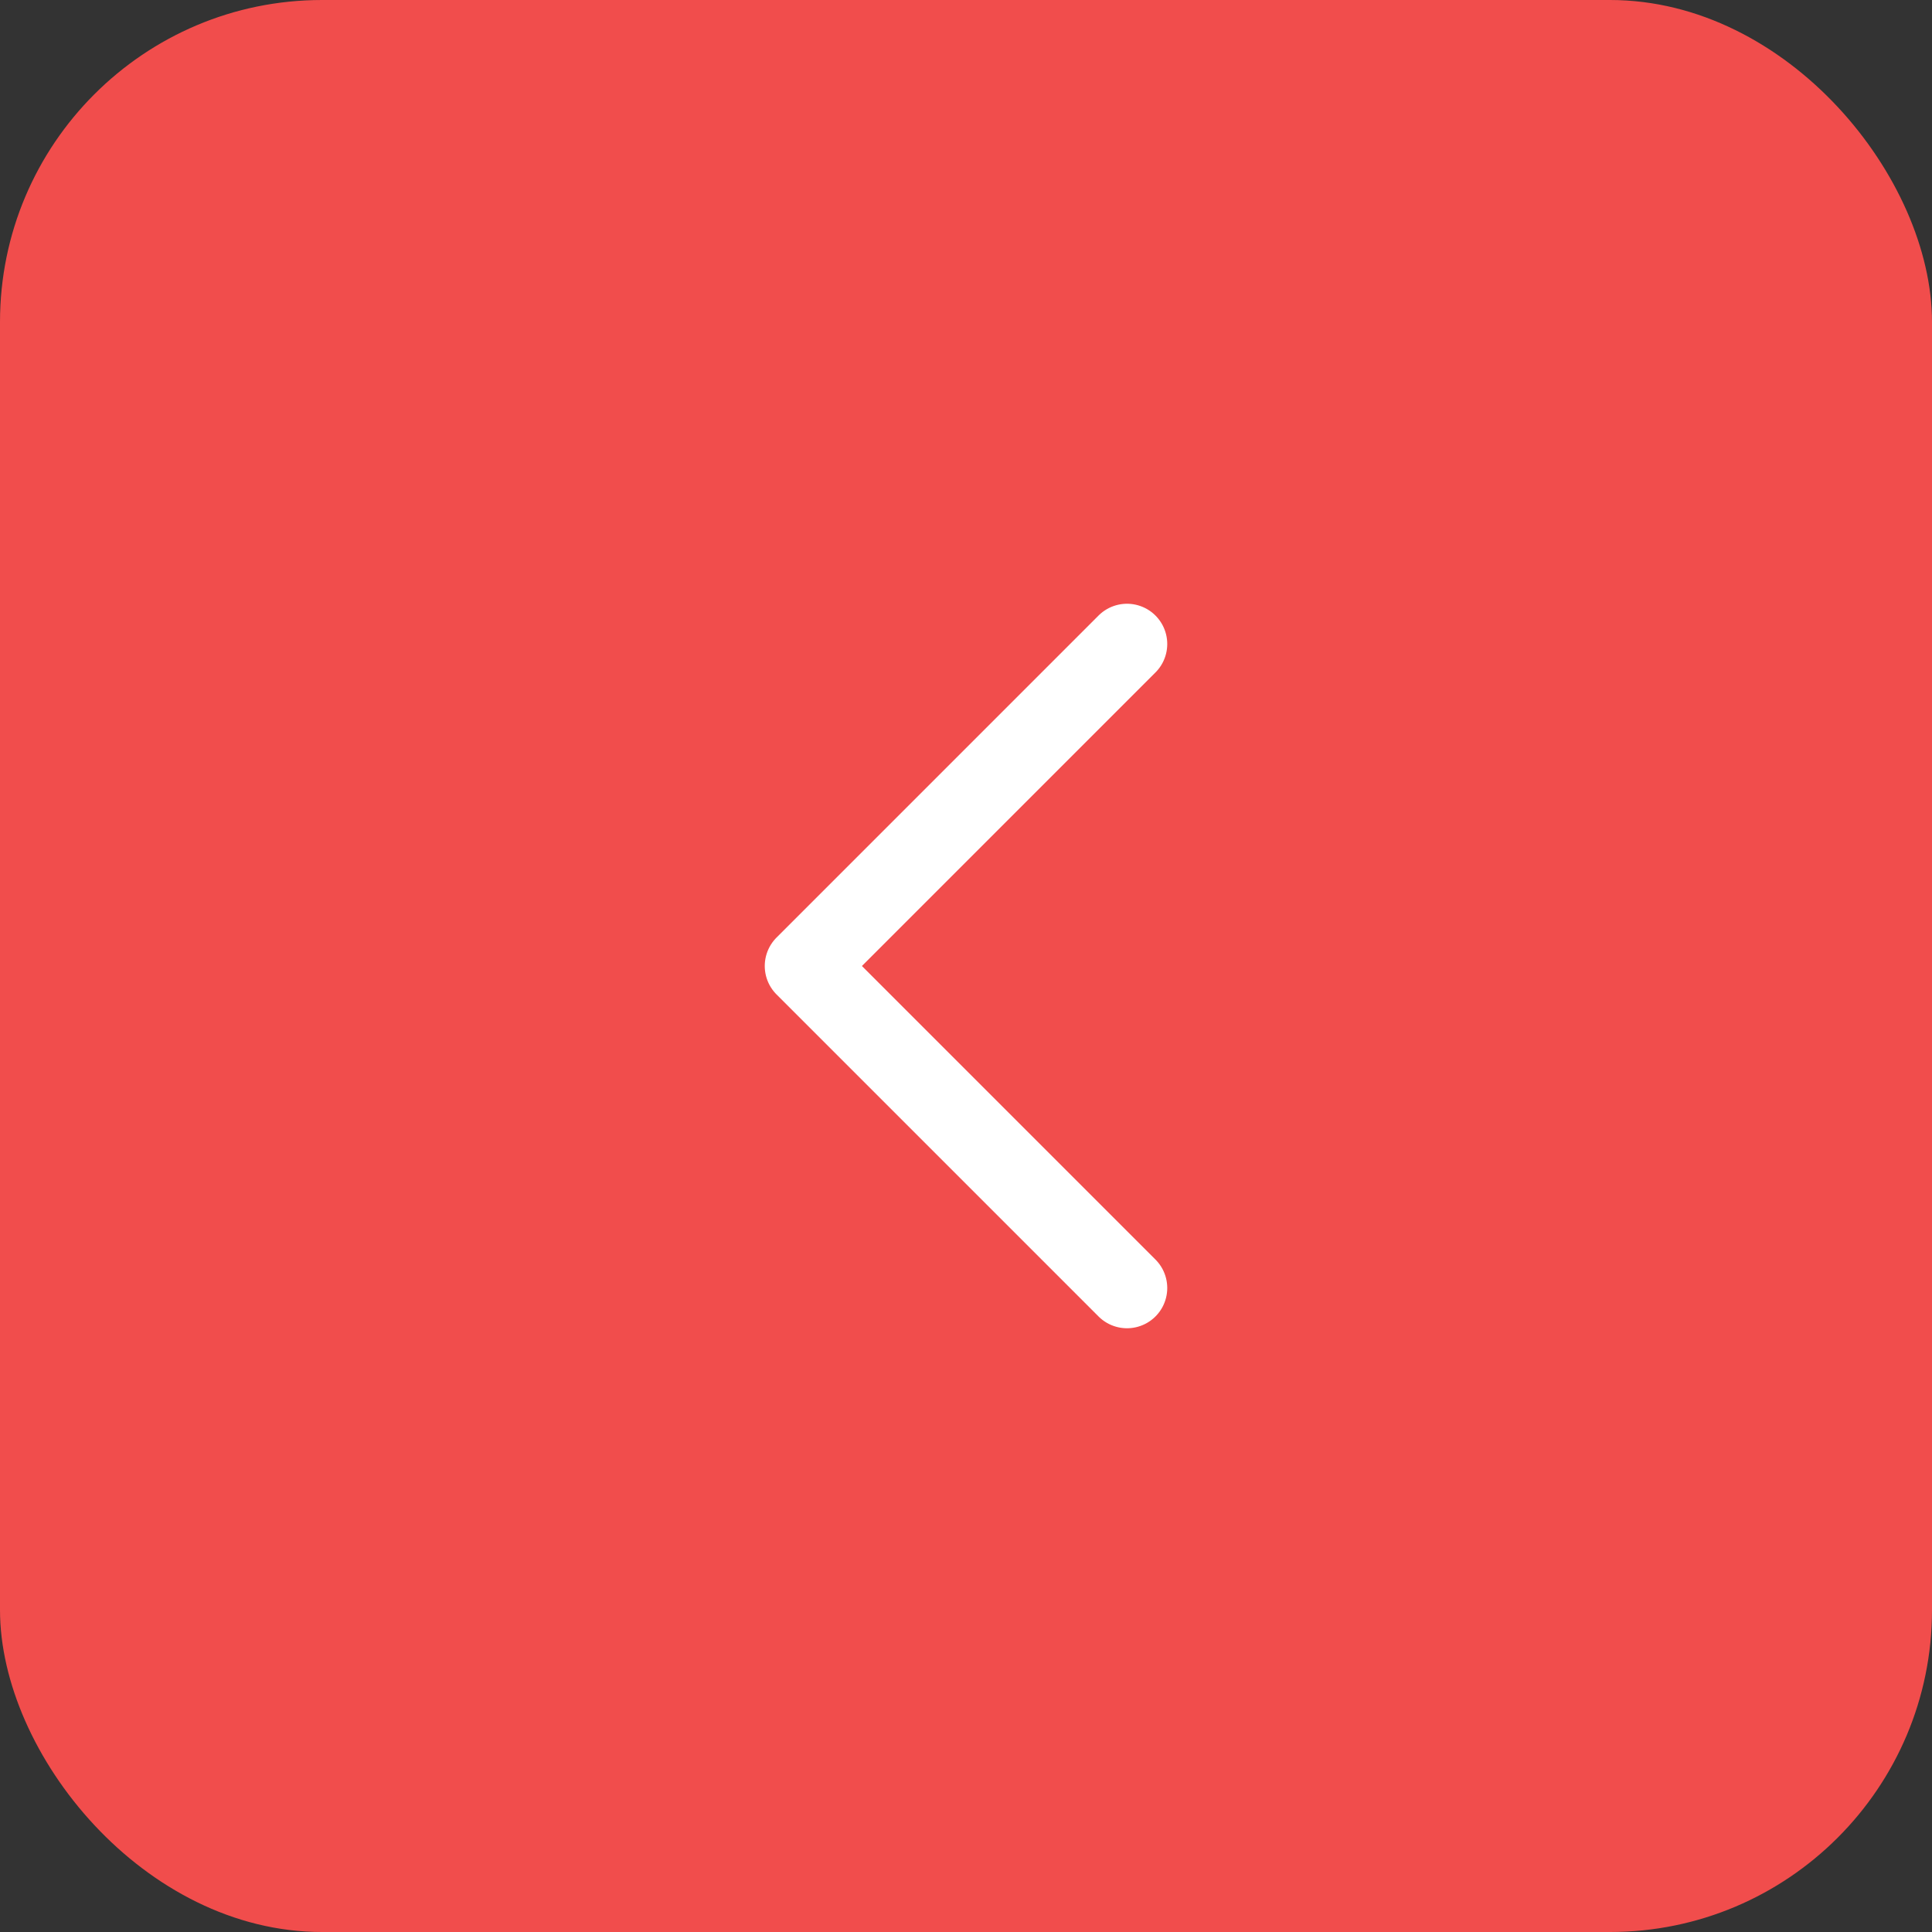 <svg width="48" height="48" viewBox="0 0 48 48" fill="none" xmlns="http://www.w3.org/2000/svg">
<rect x="0" y="0" width="48" height="48" fill="#333333" stroke="none"/>
<g clip-path="url(#clip0_750_1193)">
<rect width="48" height="48" rx="8" fill="#F14D4C"/>
<path d="M28 32L20 24L28 16" stroke="white" stroke-width="2" stroke-linecap="round" stroke-linejoin="round"/>
</g>
<defs>
<clipPath id="clip0_750_1193">
<rect width="48" height="48" rx="8" fill="white"/>
</clipPath>
</defs>
</svg>

